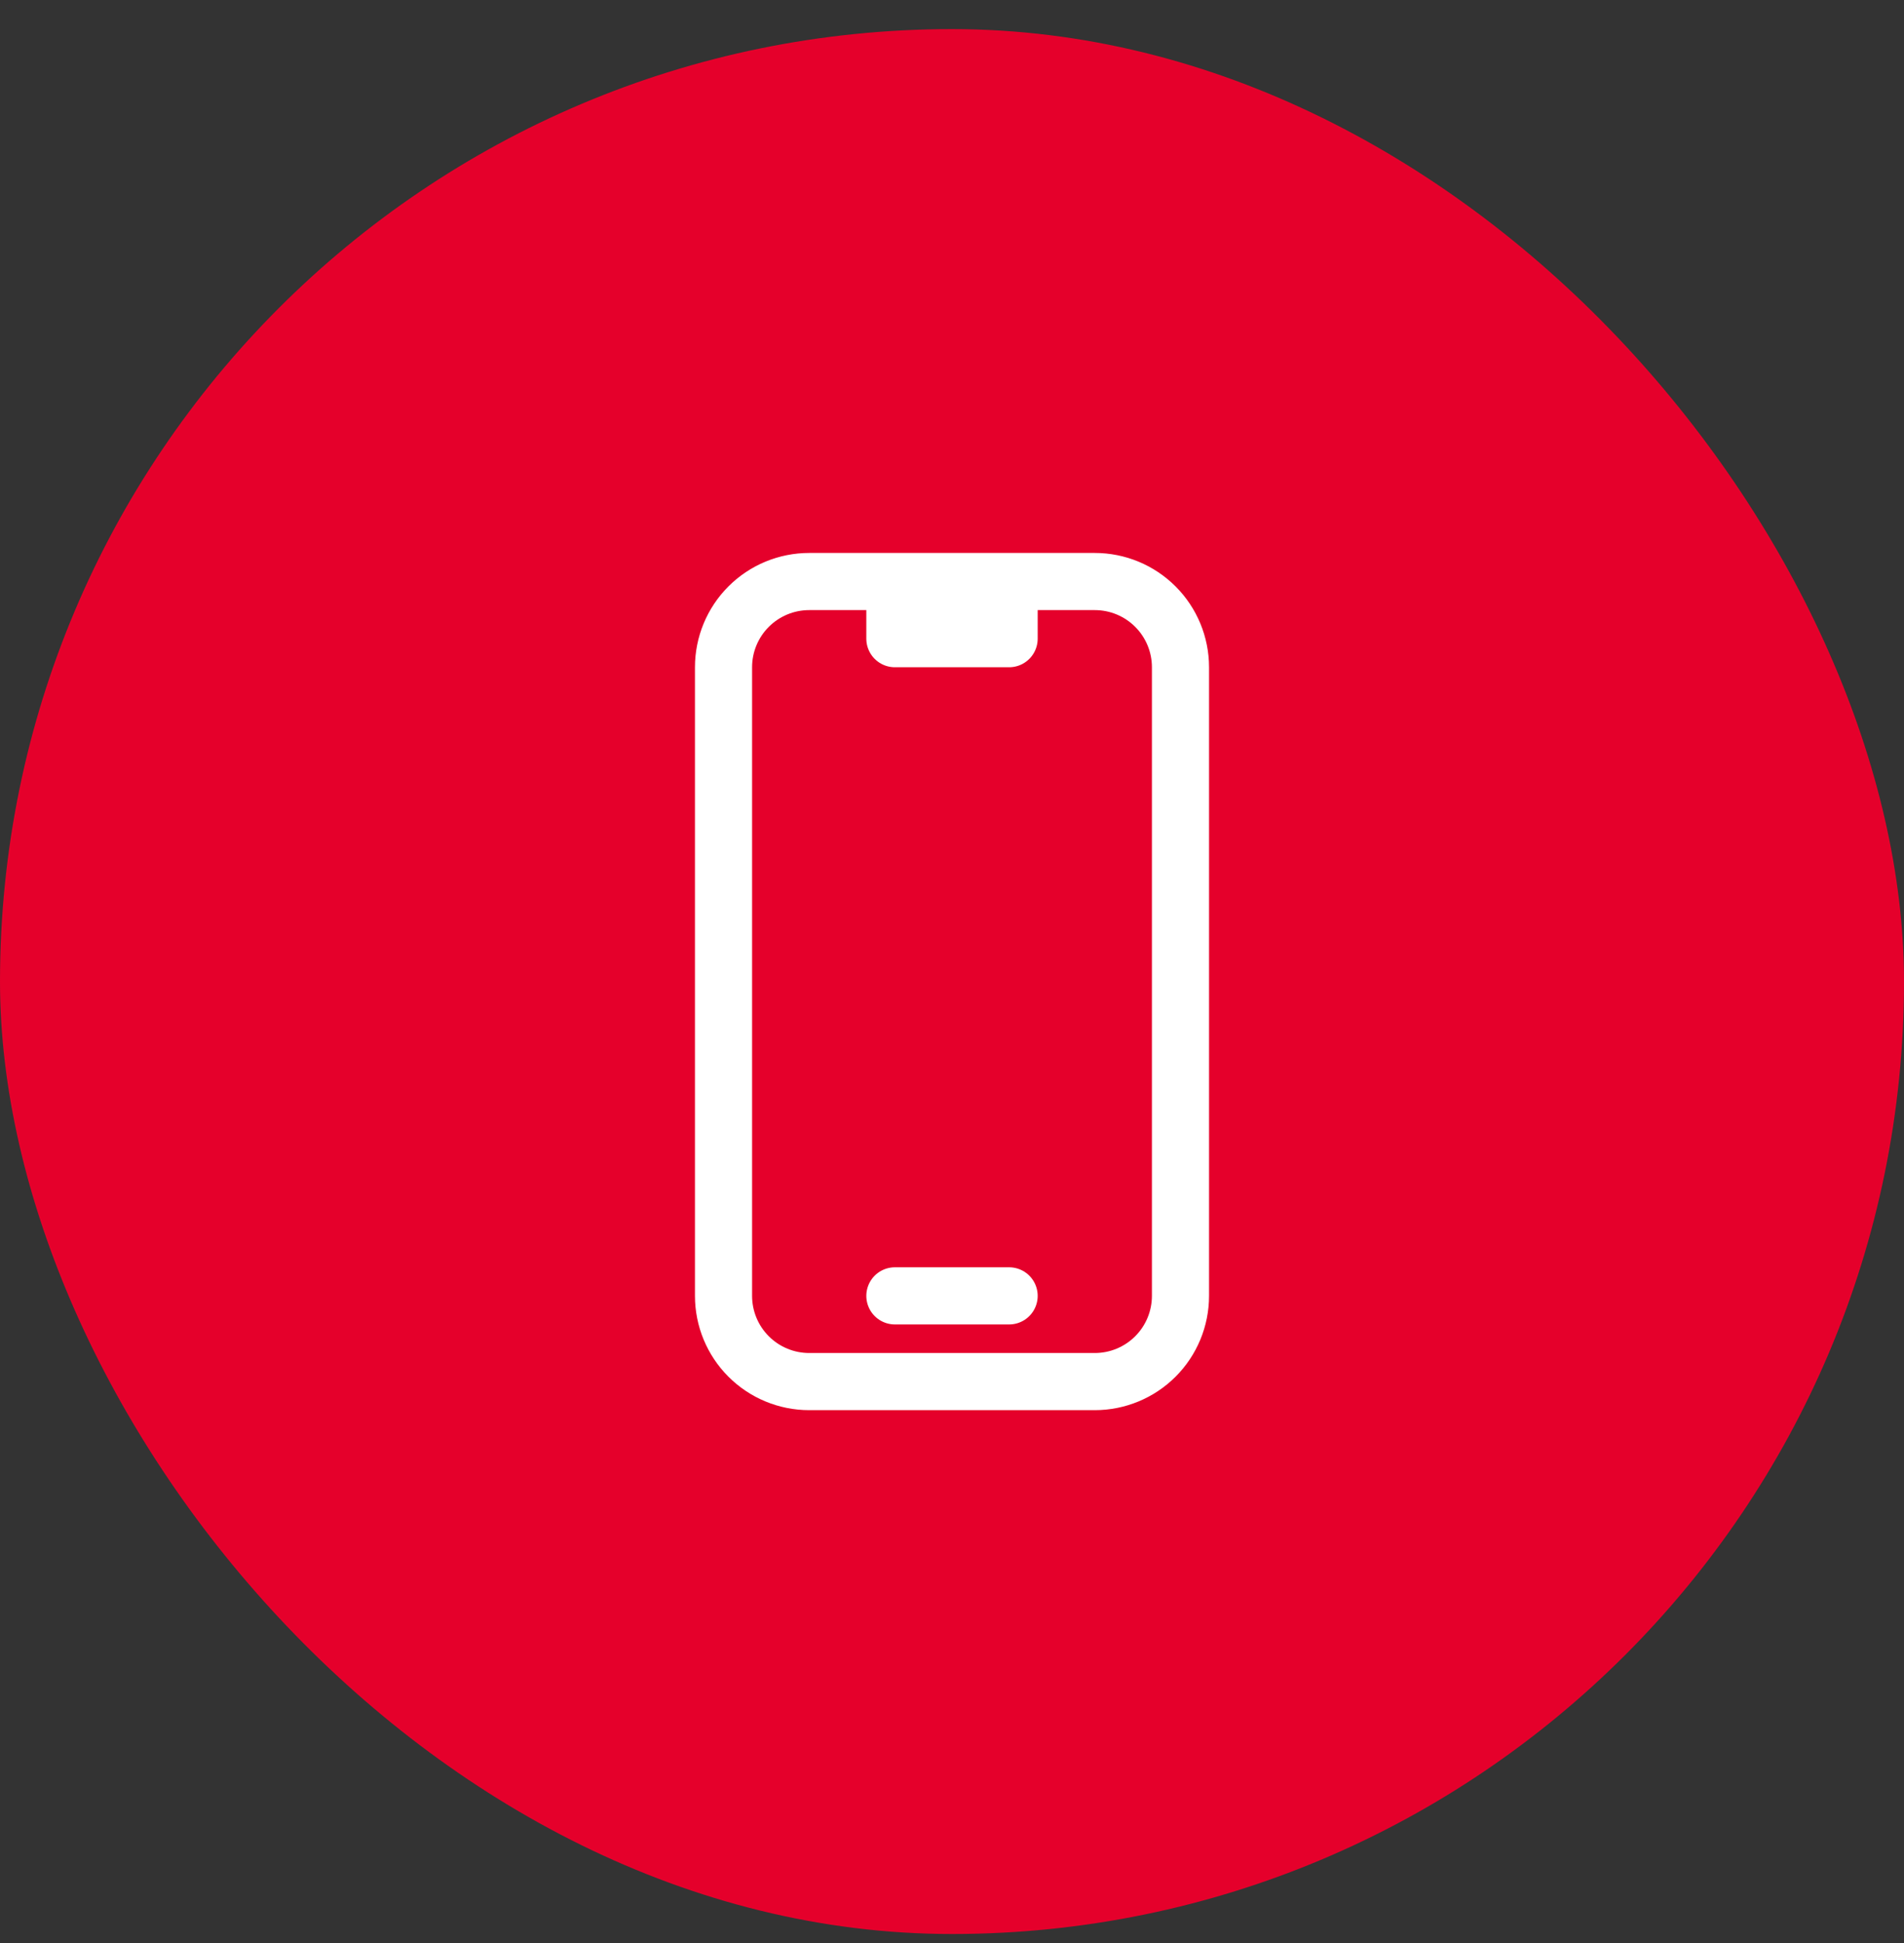 <svg xmlns="http://www.w3.org/2000/svg" width="50" height="51" viewBox="0 0 50 51" fill="none"><rect x="0" y="0" width="50" height="51" fill="#333333" stroke="none"/><rect y="0.764" width="50" height="50" rx="25" fill="#E5002B"></rect><path d="M23.5 15.264H21.25C20.653 15.264 20.081 15.501 19.659 15.923C19.237 16.345 19 16.917 19 17.514V34.014C19 34.611 19.237 35.183 19.659 35.605C20.081 36.027 20.653 36.264 21.25 36.264H28.75C29.347 36.264 29.919 36.027 30.341 35.605C30.763 35.183 31 34.611 31 34.014V17.514C31 16.917 30.763 16.345 30.341 15.923C29.919 15.501 29.347 15.264 28.75 15.264H26.5M23.5 15.264V16.764H26.5V15.264M23.5 15.264H26.5M23.5 34.014H26.5" stroke="white" stroke-width="1.5" stroke-linecap="round" stroke-linejoin="round"></path></svg>